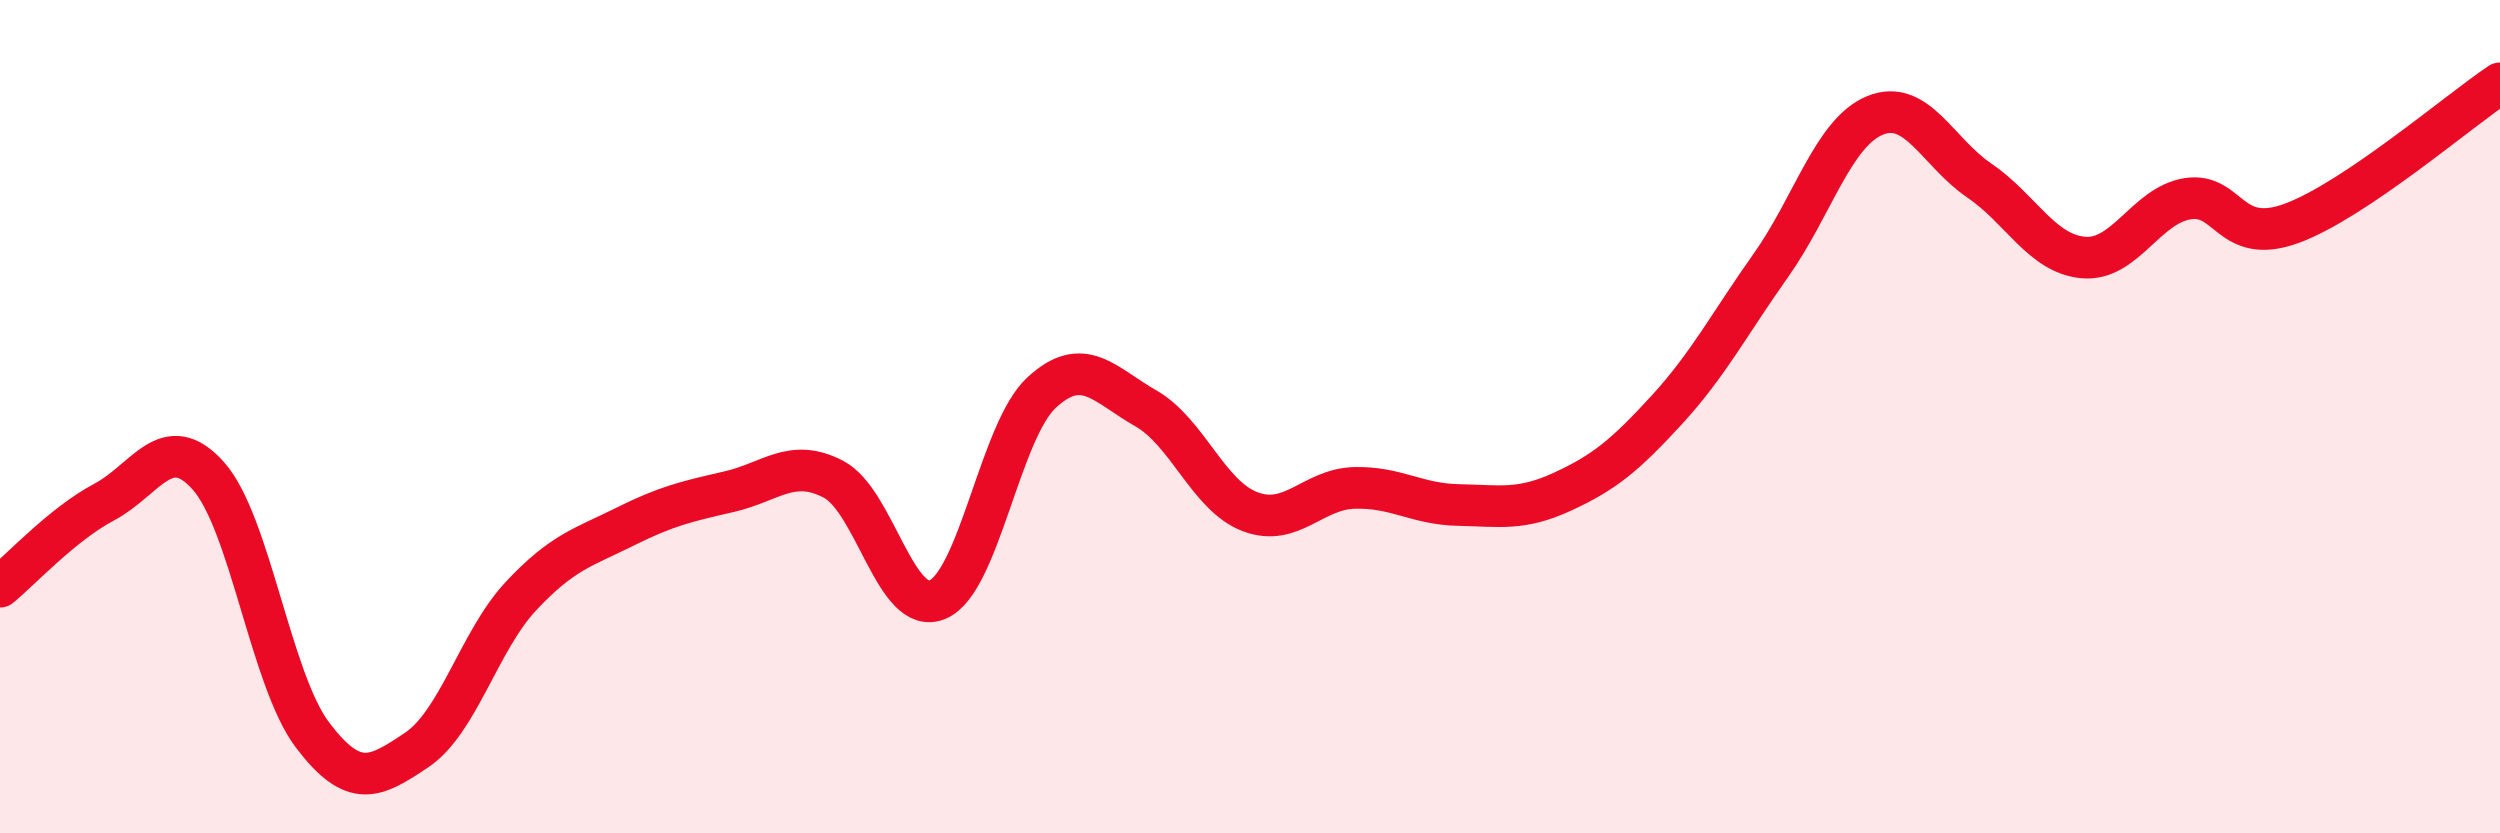 
    <svg width="60" height="20" viewBox="0 0 60 20" xmlns="http://www.w3.org/2000/svg">
      <path
        d="M 0,14.08 C 0.5,13.67 1.5,12.58 2.5,12.05 C 3.5,11.52 4,10.3 5,11.42 C 6,12.54 6.5,16.32 7.5,17.64 C 8.5,18.96 9,18.67 10,18 C 11,17.33 11.5,15.38 12.5,14.31 C 13.5,13.24 14,13.14 15,12.64 C 16,12.14 16.5,12.03 17.5,11.8 C 18.5,11.57 19,10.98 20,11.5 C 21,12.02 21.5,14.81 22.5,14.39 C 23.5,13.97 24,10.34 25,9.42 C 26,8.5 26.5,9.23 27.5,9.8 C 28.5,10.37 29,11.9 30,12.28 C 31,12.66 31.5,11.74 32.5,11.71 C 33.5,11.68 34,12.1 35,12.12 C 36,12.14 36.5,12.26 37.5,11.8 C 38.5,11.34 39,10.93 40,9.84 C 41,8.75 41.5,7.78 42.5,6.37 C 43.5,4.96 44,3.18 45,2.77 C 46,2.36 46.5,3.65 47.5,4.33 C 48.5,5.01 49,6.09 50,6.18 C 51,6.27 51.5,4.93 52.5,4.77 C 53.5,4.61 53.5,5.91 55,5.36 C 56.5,4.81 59,2.67 60,2L60 20L0 20Z"
        fill="#EB0A25"
        opacity="0.1"
        stroke-linecap="round"
        stroke-linejoin="round"
      />
      <path
        d="M 0,14.08 C 0.5,13.67 1.5,12.58 2.5,12.05 C 3.5,11.52 4,10.3 5,11.42 C 6,12.54 6.5,16.32 7.5,17.64 C 8.5,18.96 9,18.67 10,18 C 11,17.33 11.5,15.38 12.5,14.31 C 13.5,13.24 14,13.14 15,12.64 C 16,12.14 16.5,12.03 17.5,11.8 C 18.5,11.57 19,10.98 20,11.5 C 21,12.02 21.5,14.81 22.5,14.39 C 23.5,13.97 24,10.34 25,9.42 C 26,8.5 26.5,9.23 27.5,9.8 C 28.5,10.37 29,11.9 30,12.28 C 31,12.66 31.5,11.74 32.5,11.71 C 33.5,11.68 34,12.1 35,12.12 C 36,12.14 36.5,12.26 37.5,11.8 C 38.5,11.34 39,10.93 40,9.84 C 41,8.75 41.5,7.78 42.5,6.37 C 43.5,4.96 44,3.18 45,2.77 C 46,2.36 46.5,3.65 47.5,4.33 C 48.5,5.01 49,6.09 50,6.18 C 51,6.27 51.5,4.93 52.5,4.77 C 53.5,4.61 53.5,5.91 55,5.36 C 56.5,4.81 59,2.67 60,2"
        stroke="#EB0A25"
        stroke-width="1"
        fill="none"
        stroke-linecap="round"
        stroke-linejoin="round"
      />
    </svg>
  